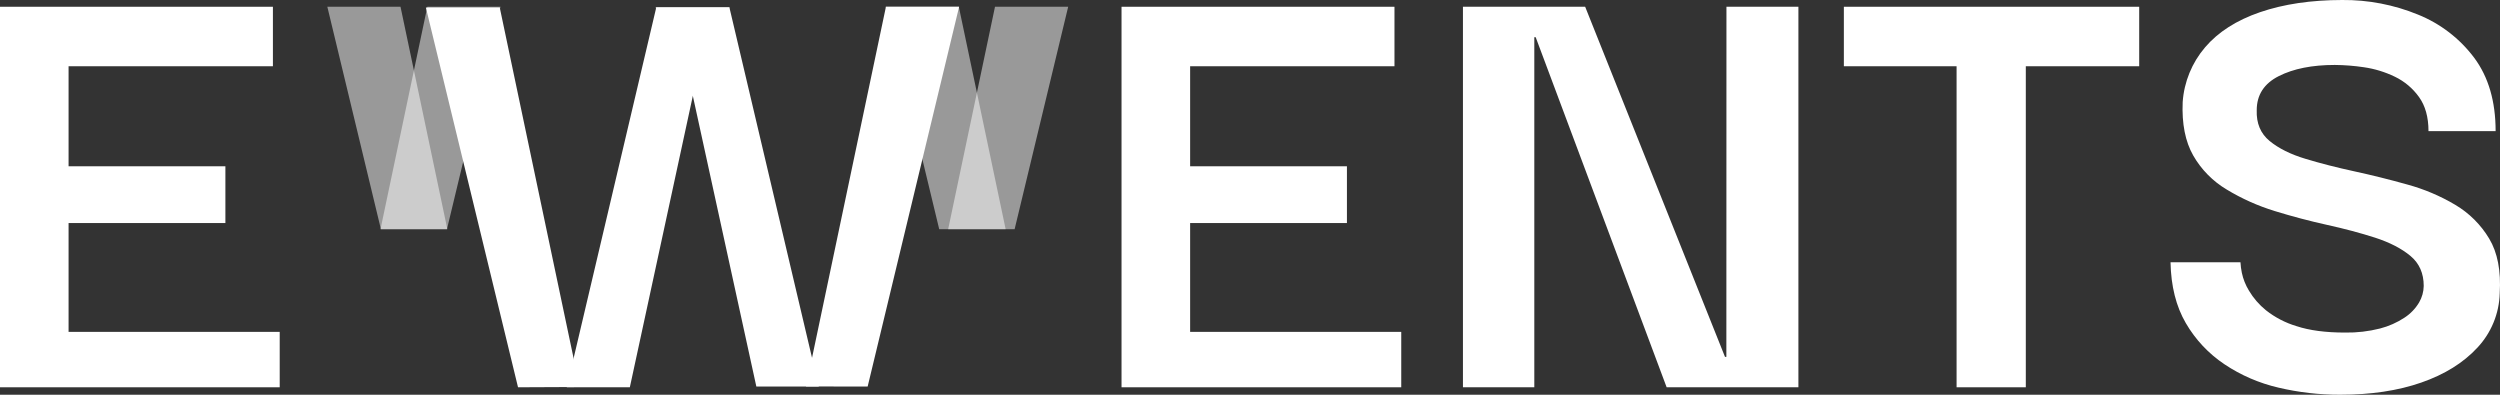 <svg xmlns="http://www.w3.org/2000/svg" width="152" height="24" viewBox="0 0 152 24" fill="none"><rect x="0" y="0" width="152" height="24" fill="#333333" stroke="none"/><path d="M0 23.547V0.411H16.593V4.028H4.169V10.11H13.704V13.561H4.169V20.178H17.006V23.547H0Z" fill="white"></path><path d="M68.189 23.547V0.411H84.784V4.028H72.36V10.11H81.893V13.561H72.36V20.178H85.196V23.547H68.189Z" fill="white"></path><path d="M104.968 0.411H109.343V23.547H101.332L93.369 2.261H93.286V23.547H88.947V0.411H96.378L104.88 21.699H104.963L104.968 0.411Z" fill="white"></path><path d="M112.107 4.028V0.411H130.063V4.028H112.107ZM123.169 1.151V23.547H118.96V1.151H123.169Z" fill="white"></path><path d="M142.287 24C141.022 24.003 139.762 23.858 138.531 23.568C137.36 23.298 136.248 22.817 135.25 22.15C134.284 21.505 133.479 20.647 132.897 19.644C132.306 18.631 131.996 17.398 131.968 15.944H136.22C136.232 16.159 136.26 16.372 136.303 16.582C136.384 16.967 136.531 17.335 136.736 17.671C137.007 18.126 137.356 18.529 137.768 18.863C138.32 19.299 138.951 19.627 139.626 19.829C140.41 20.089 141.395 20.22 142.581 20.22C143.298 20.232 144.012 20.149 144.707 19.973C145.235 19.836 145.737 19.614 146.193 19.314C146.556 19.078 146.86 18.762 147.081 18.39C147.26 18.084 147.357 17.737 147.362 17.384C147.362 16.618 147.094 16.01 146.557 15.562C146.021 15.114 145.305 14.744 144.411 14.452C143.516 14.165 142.539 13.905 141.481 13.672C140.422 13.438 139.363 13.158 138.301 12.831C137.281 12.517 136.304 12.08 135.391 11.528C134.541 11.024 133.836 10.309 133.347 9.453C132.864 8.604 132.651 7.522 132.707 6.206C132.792 4.98 133.269 3.813 134.069 2.877C134.867 1.943 135.982 1.231 137.413 0.74C138.845 0.25 140.509 0.003 142.404 0C143.982 -0.014 145.548 0.287 147.008 0.885C148.37 1.432 149.555 2.342 150.433 3.515C151.3 4.679 151.734 6.166 151.734 7.973H147.652C147.652 7.124 147.46 6.432 147.075 5.898C146.698 5.371 146.194 4.947 145.609 4.665C145.017 4.378 144.383 4.183 143.731 4.089C143.144 4.001 142.551 3.954 141.956 3.949C140.58 3.949 139.445 4.175 138.551 4.627C137.656 5.079 137.209 5.771 137.209 6.702C137.181 7.496 137.442 8.119 137.993 8.572C138.544 9.024 139.272 9.386 140.176 9.657C141.084 9.932 142.075 10.186 143.147 10.418C144.22 10.651 145.293 10.918 146.369 11.22C147.39 11.499 148.369 11.913 149.279 12.453C150.128 12.956 150.837 13.662 151.342 14.507C151.852 15.356 152.065 16.466 151.983 17.836C151.95 19.067 151.465 20.244 150.62 21.144C149.767 22.062 148.632 22.767 147.214 23.26C145.797 23.753 144.154 24 142.287 24Z" fill="white"></path><path d="M31.496 23.547L25.893 0.456H30.384L35.243 23.53L31.496 23.547Z" fill="white"></path><path d="M34.459 23.547L39.9 0.456H44.35L42.125 5.828L38.294 23.547H34.459Z" fill="white"></path><path d="M49.783 23.503H45.986L42.124 5.828L39.858 0.456H44.349L49.783 23.503Z" fill="white"></path><path d="M49.005 23.496L53.865 0.411H58.314L52.753 23.503L49.005 23.496Z" fill="white"></path><path d="M57.649 13.934L60.496 0.411H64.945L61.689 13.934H57.649Z" fill="white" fill-opacity="0.5"></path><path d="M61.143 13.934L58.296 0.411H53.847L57.104 13.934H61.143Z" fill="white" fill-opacity="0.5"></path><path d="M39.9 0.456L39.886 0.519L42.125 5.828L44.35 0.456H39.9Z" fill="white"></path><path d="M23.135 13.934L25.982 0.411H30.43L27.174 13.934H23.135Z" fill="white" fill-opacity="0.5"></path><path d="M27.198 13.934L24.351 0.411H19.902L23.159 13.934H27.198Z" fill="white" fill-opacity="0.5"></path></svg>